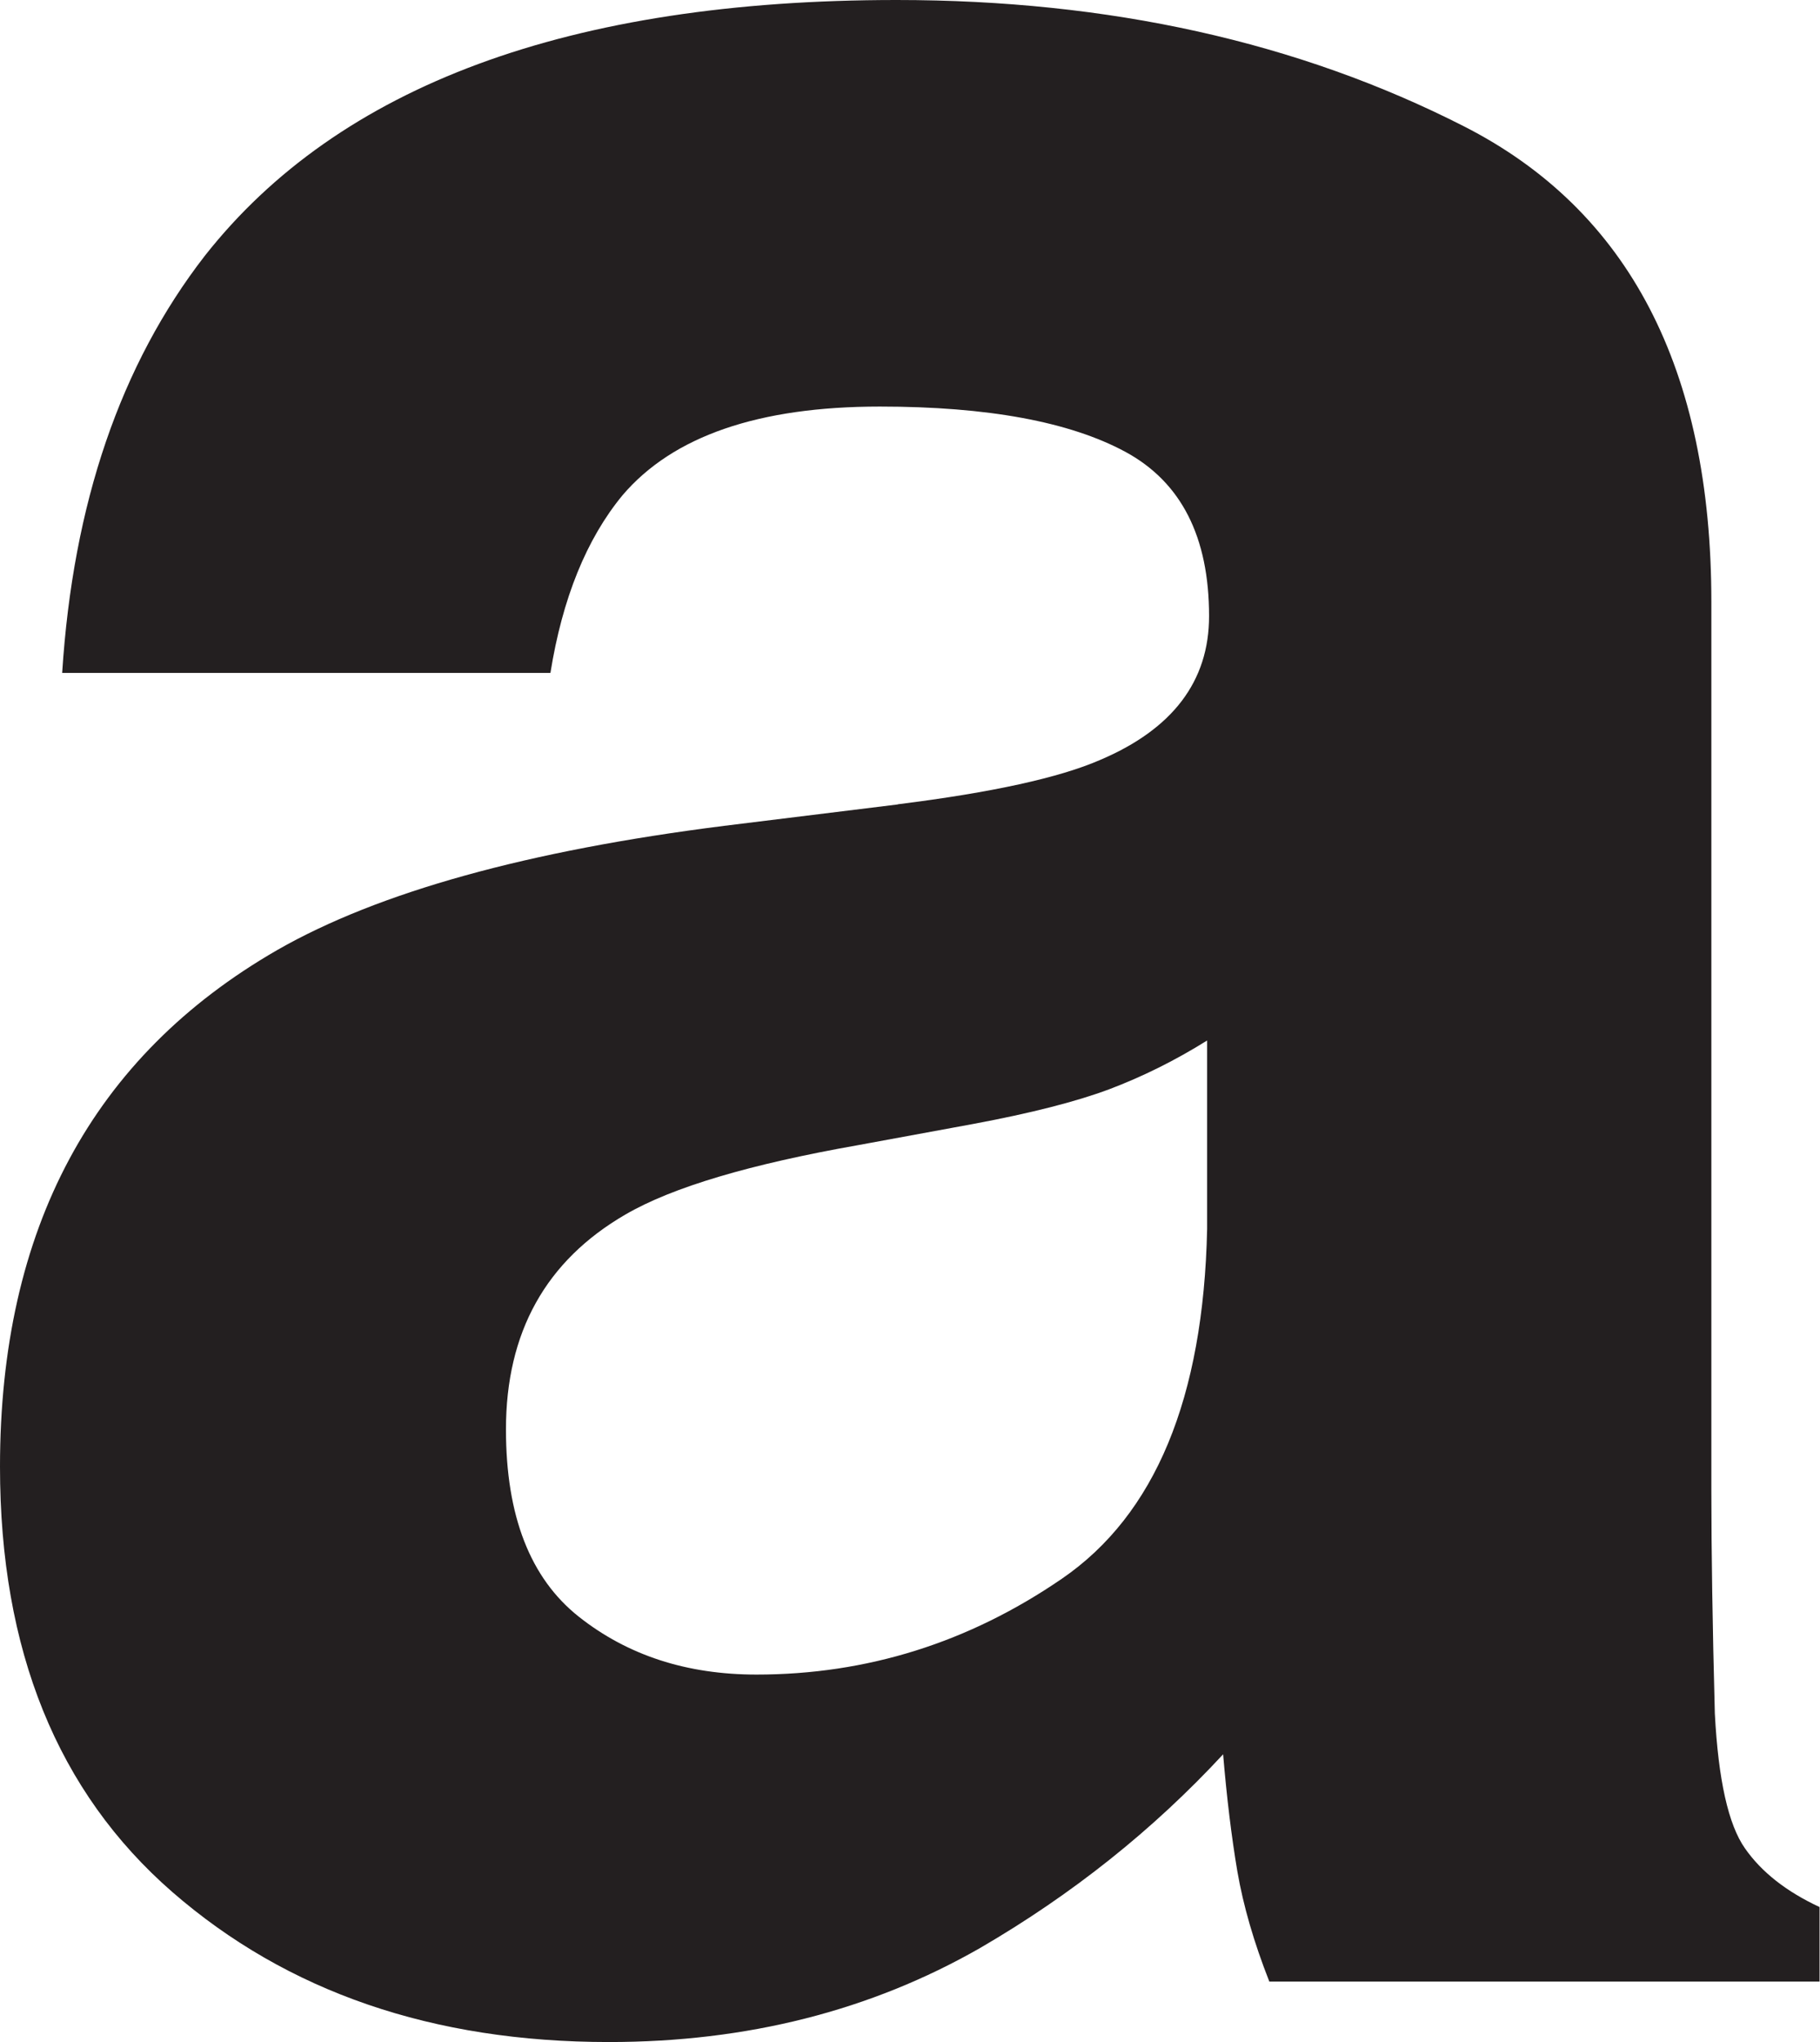 <svg width="74" height="83" viewBox="0 0 74 83" fill="none" xmlns="http://www.w3.org/2000/svg">
<path id="Vector" d="M36.51 32.69C40.337 32.212 43.077 31.609 44.729 30.889C47.68 29.637 49.16 27.688 49.16 25.042C49.16 21.817 48.025 19.593 45.755 18.364C43.492 17.143 40.157 16.525 35.774 16.525C30.85 16.525 27.359 17.723 25.308 20.134C23.844 21.91 22.866 24.322 22.38 27.351H2.528C2.967 20.47 4.9 14.818 8.329 10.396C13.785 3.468 23.163 0 36.455 0C45.105 0 52.792 1.707 59.508 5.127C66.225 8.54 69.583 14.991 69.583 24.47V60.557C69.583 63.062 69.63 66.092 69.724 69.645C69.865 72.338 70.272 74.17 70.953 75.133C71.626 76.096 72.636 76.886 73.982 77.513V80.542H51.61C50.984 78.953 50.553 77.466 50.31 76.064C50.075 74.671 49.88 73.082 49.731 71.305C46.874 74.389 43.586 77.004 39.86 79.172C35.406 81.724 30.372 83 24.76 83C17.597 83 11.679 80.965 7.006 76.902C2.333 72.832 0 67.07 0 59.618C0 49.95 3.757 42.944 11.272 38.615C15.39 36.259 21.456 34.576 29.449 33.566L36.502 32.697L36.51 32.69ZM49.089 42.287C47.774 43.109 46.443 43.766 45.097 44.275C43.758 44.776 41.919 45.246 39.57 45.684L34.889 46.545C30.498 47.32 27.343 48.252 25.433 49.363C22.192 51.242 20.572 54.154 20.572 58.099C20.572 61.614 21.558 64.15 23.539 65.716C25.519 67.281 27.922 68.064 30.756 68.064C35.249 68.064 39.39 66.765 43.179 64.166C46.968 61.567 48.933 56.831 49.081 49.95V42.295L49.089 42.287Z" fill="#231F20"/>
</svg>
